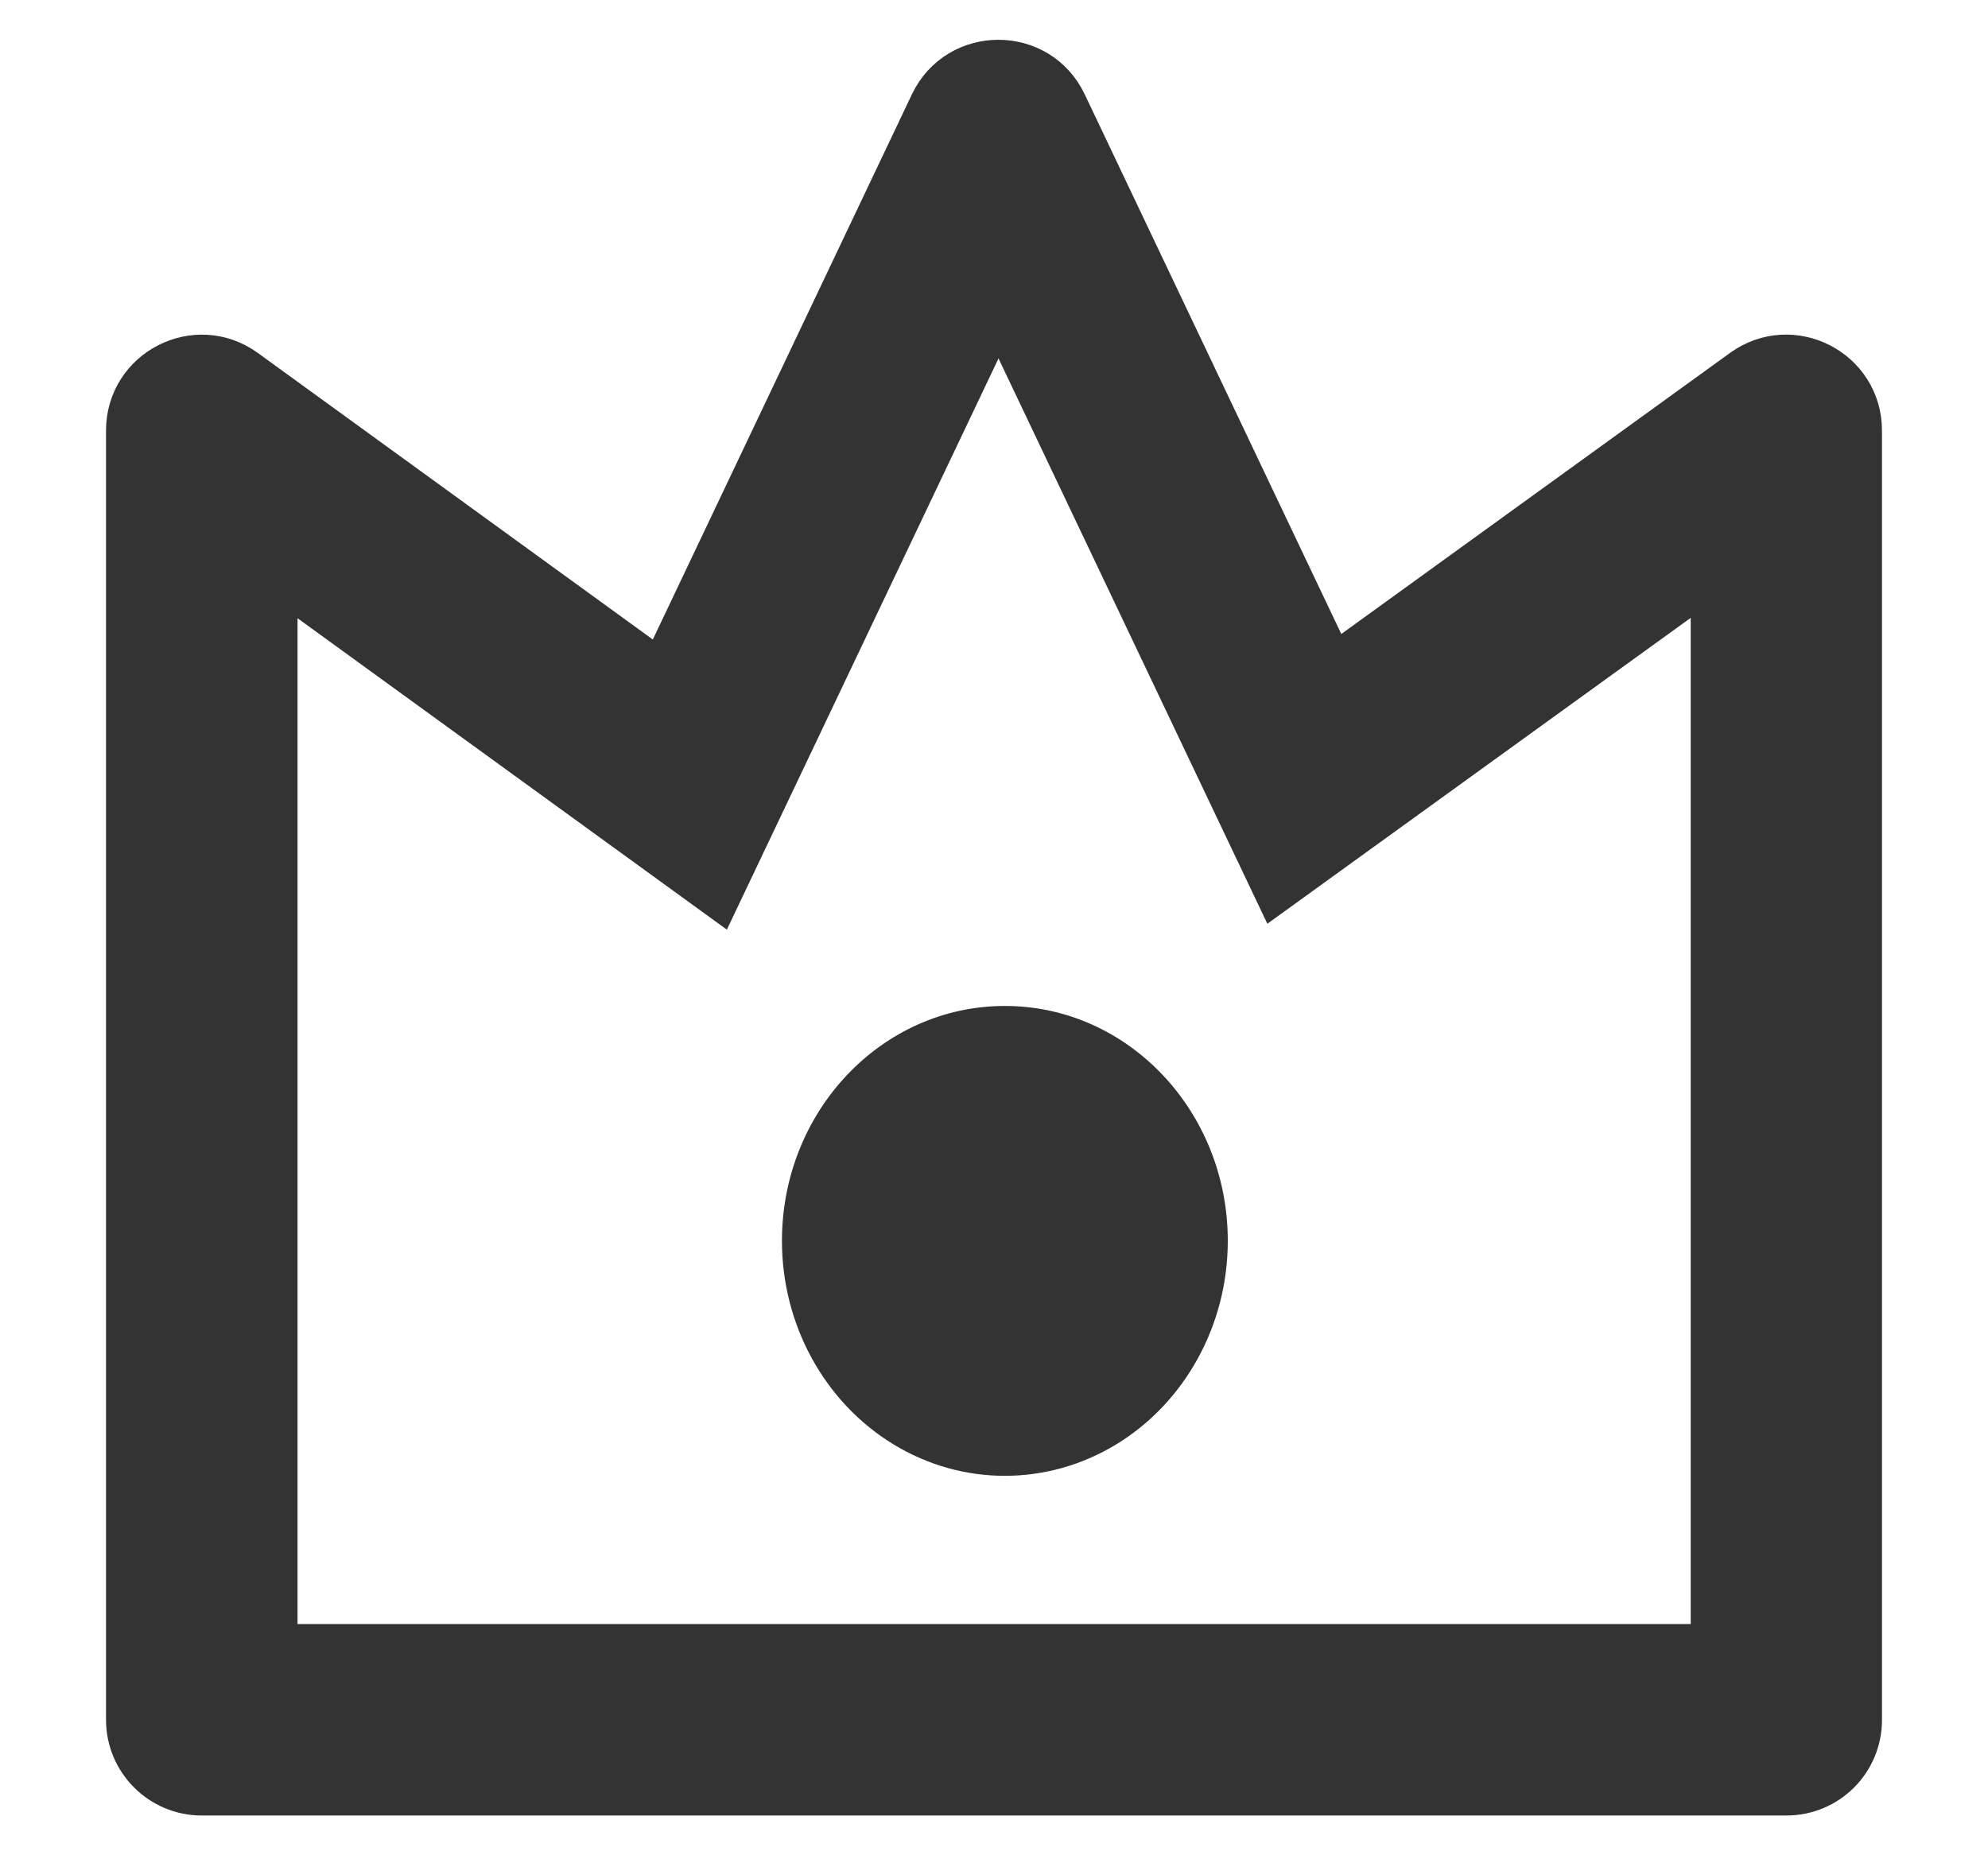 <?xml version="1.0" encoding="UTF-8"?>
<svg width="15px" height="14px" viewBox="0 0 15 14" version="1.1" xmlns="http://www.w3.org/2000/svg" xmlns:xlink="http://www.w3.org/1999/xlink">
    <title>编组</title>
    <g id="页面-4" stroke="none" stroke-width="1" fill="none" fill-rule="evenodd">
        <g id="uplog-顶栏优化" transform="translate(-1242, -20)" fill="#333333" fill-rule="nonzero">
            <g id="编组-31" transform="translate(1243, 20.5)">
                <path d="M12.479,13 L0.522,13 C0.234,13 0,12.766 0,12.478 L0,2.749 C0,2.322 0.483,2.075 0.829,2.326 L4.003,4.629 L6.061,0.298 C6.25,-0.099 6.816,-0.099 7.004,0.298 L9.043,4.587 L12.171,2.325 C12.517,2.075 13,2.322 13,2.749 L13,12.478 C13.001,12.766 12.768,13 12.479,13 Z M1.045,11.955 L11.957,11.955 L11.957,3.771 L8.64,6.168 L6.534,1.739 L4.407,6.212 L1.045,3.773 L1.045,11.955 Z" id="形状" stroke="#333333" stroke-width="0.4"></path>
                <path d="M4.9,8.864 C4.9,9.497 5.221,10.082 5.741,10.399 C6.261,10.716 6.902,10.716 7.423,10.399 C7.943,10.082 8.264,9.497 8.264,8.864 C8.264,7.885 7.511,7.091 6.582,7.091 C5.653,7.091 4.9,7.885 4.9,8.864 L4.9,8.864 Z" id="路径"></path>
            </g>
        </g>
    </g>
</svg>